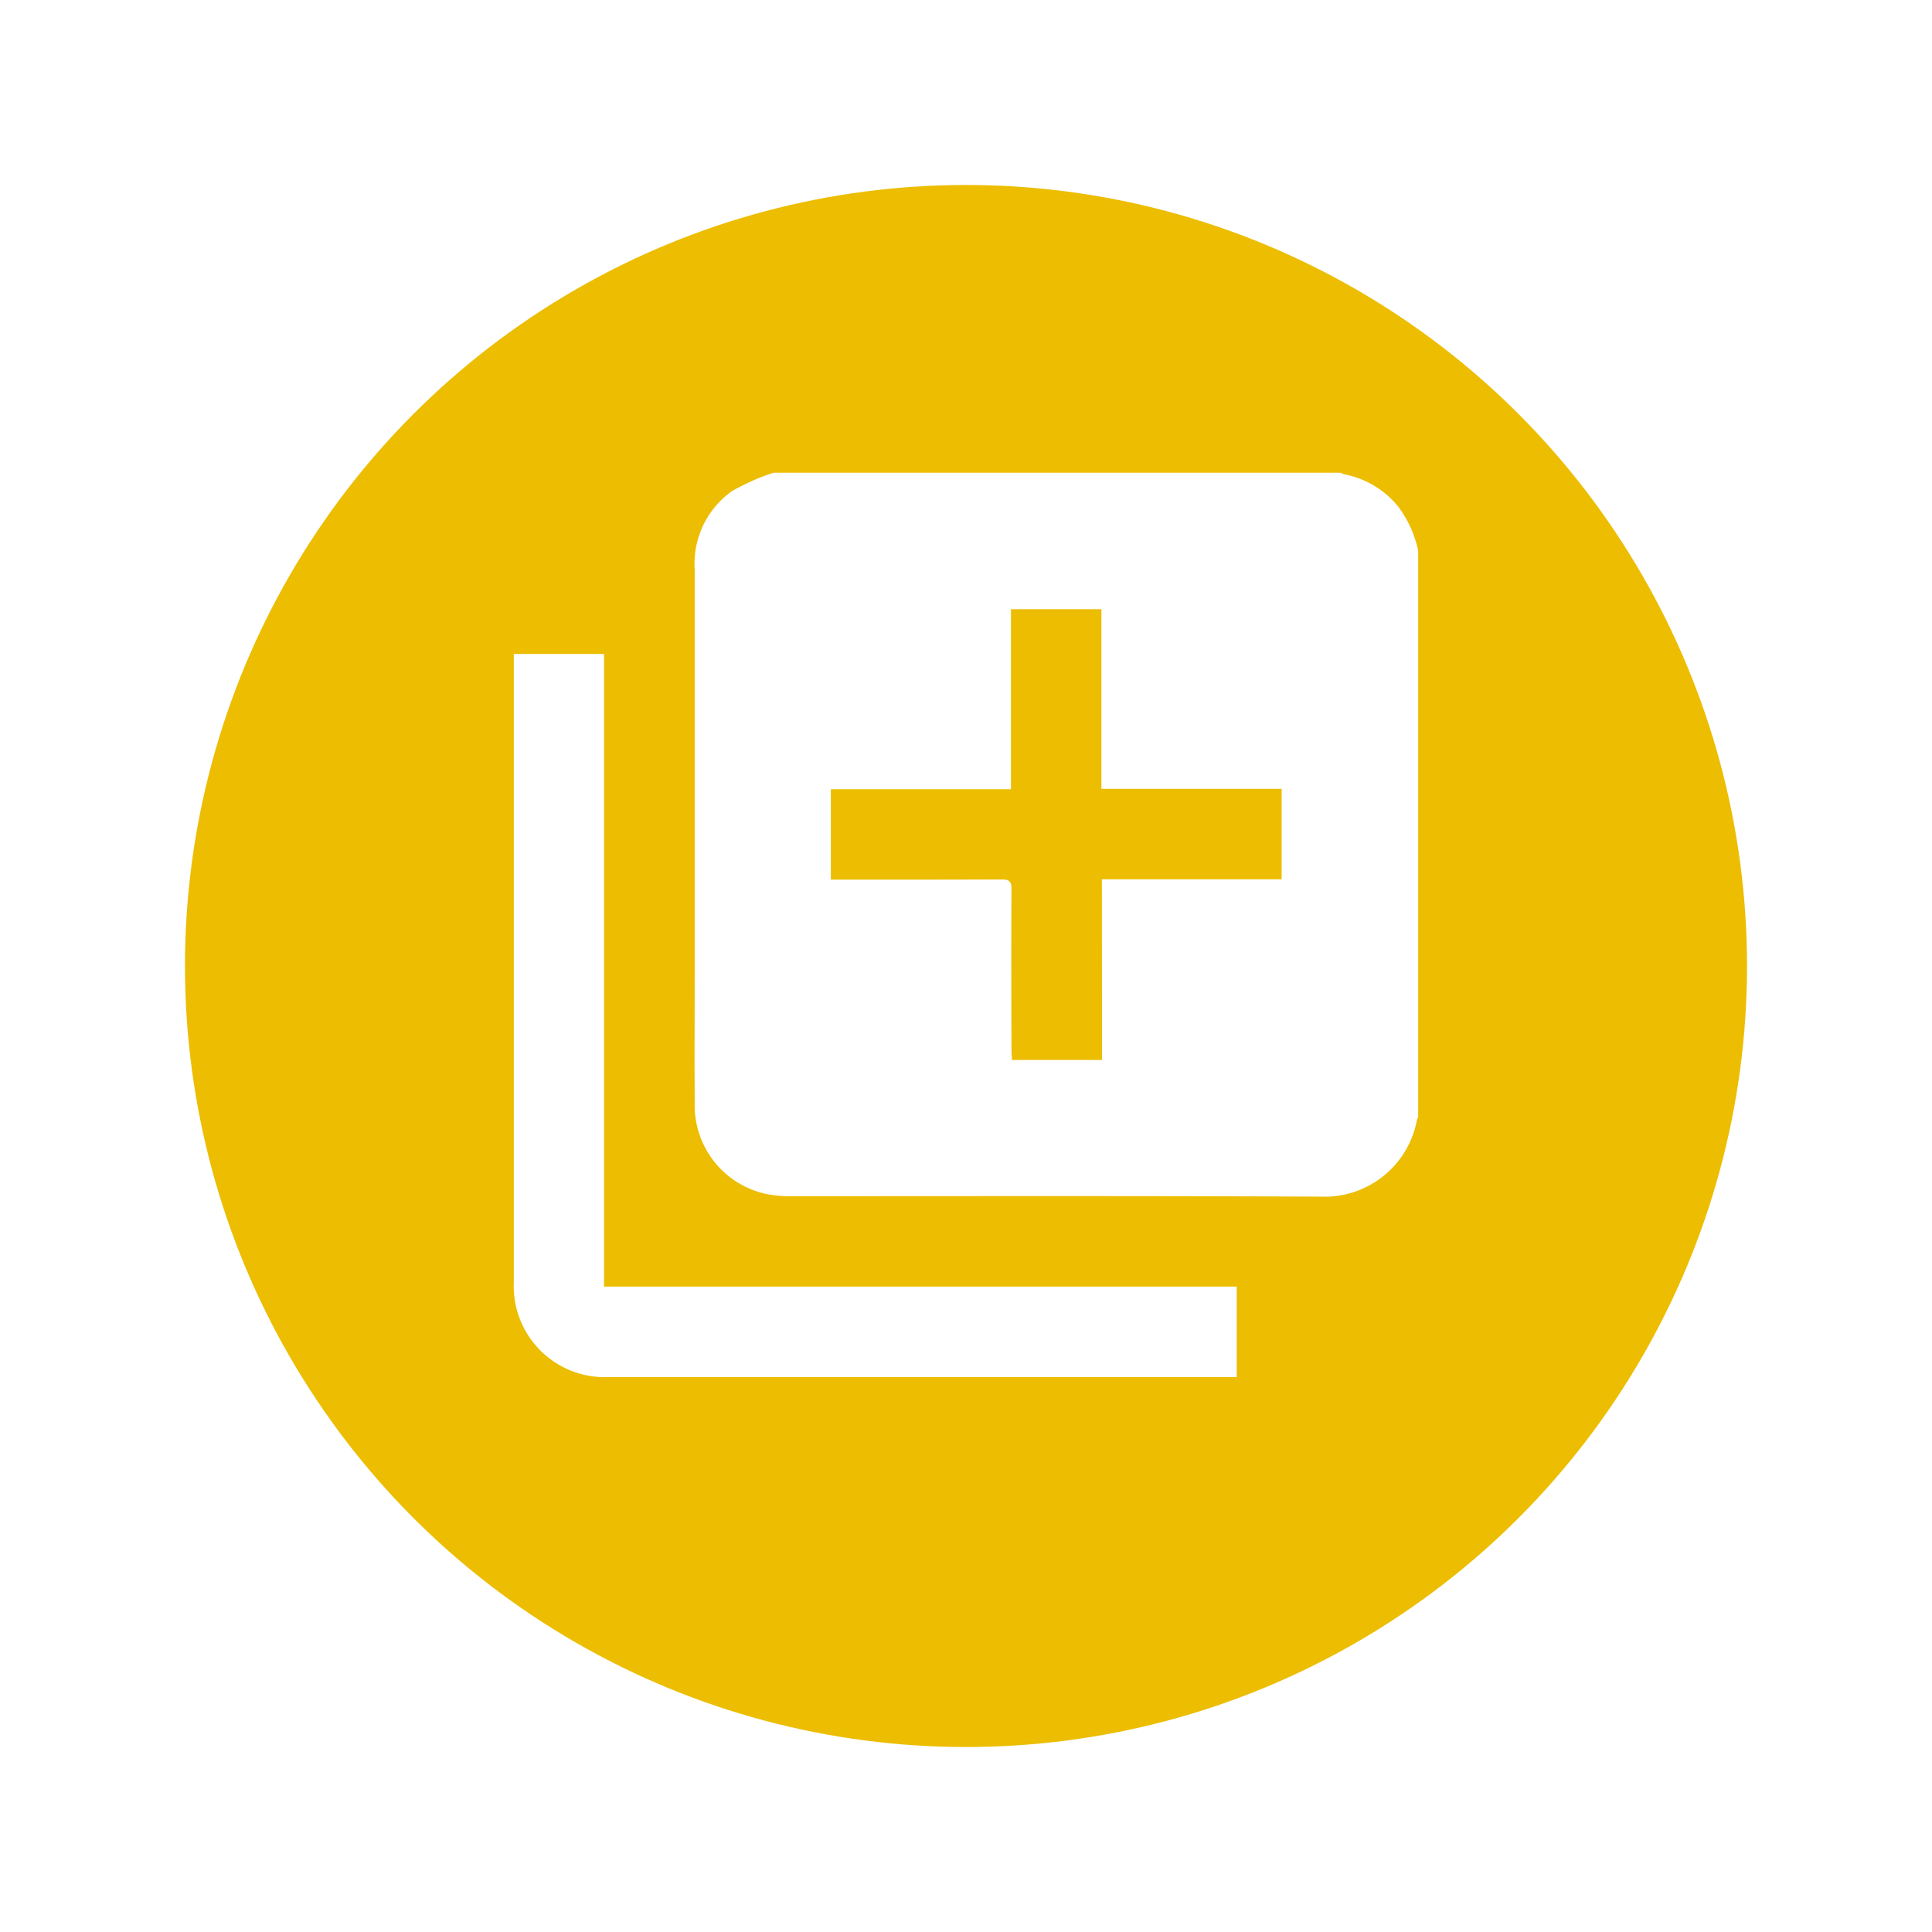 <svg xmlns="http://www.w3.org/2000/svg" xmlns:xlink="http://www.w3.org/1999/xlink" width="47" height="47" viewBox="0 0 47 47">
  <defs>
    <filter id="Ellipse_389" x="0" y="0" width="47" height="47" filterUnits="userSpaceOnUse">
      <feOffset dy="1" input="SourceAlpha"/>
      <feGaussianBlur stdDeviation="1.5" result="blur"/>
      <feFlood flood-color="#6b728e" flood-opacity="0.161"/>
      <feComposite operator="in" in2="blur"/>
      <feComposite in="SourceGraphic"/>
    </filter>
    <clipPath id="clip-path">
      <rect id="Rectangle_155239" data-name="Rectangle 155239" width="24" height="24" fill="#fff"/>
    </clipPath>
  </defs>
  <g id="Additional" transform="translate(-644.5 -4015.5)">
    <g transform="matrix(1, 0, 0, 1, 644.5, 4015.5)" filter="url(#Ellipse_389)">
      <circle id="Ellipse_389-2" data-name="Ellipse 389" cx="19" cy="19" r="19" transform="translate(4.5 3.5)" fill="#ecbd00"/>
    </g>
    <g id="Icon" transform="translate(656 4026)" clip-path="url(#clip-path)">
      <path id="Path_212878" data-name="Path 212878" d="M23,2.891V16.684a.236.236,0,0,0-.029.057,2.285,2.285,0,0,1-2.345,1.87C16.338,18.59,12.05,18.6,7.762,18.6a2.972,2.972,0,0,1-.618-.053A2.206,2.206,0,0,1,5.4,16.323c-.007-1.1,0-2.2,0-3.307q0-4.833,0-9.664a2.164,2.164,0,0,1,.914-1.909A5.559,5.559,0,0,1,7.316,1H21.109a.519.519,0,0,0,.1.04,2.228,2.228,0,0,1,1.3.777A2.746,2.746,0,0,1,23,2.891m-7.694,8h4.373v-2.2H15.294V4.321h-2.2V8.7H8.712V10.9h.271c1.3,0,2.591,0,3.887-.005.194,0,.238.057.237.242-.008,1.3-.005,2.606,0,3.909,0,.082.008.164.012.24h2.191Z" fill="#fff"/>
      <path id="Path_212879" data-name="Path 212879" d="M1,5.408H3.194V20.8H18.586V23H3.319A2.215,2.215,0,0,1,1,20.68V5.408Z" fill="#fff"/>
    </g>
  </g>
</svg>
